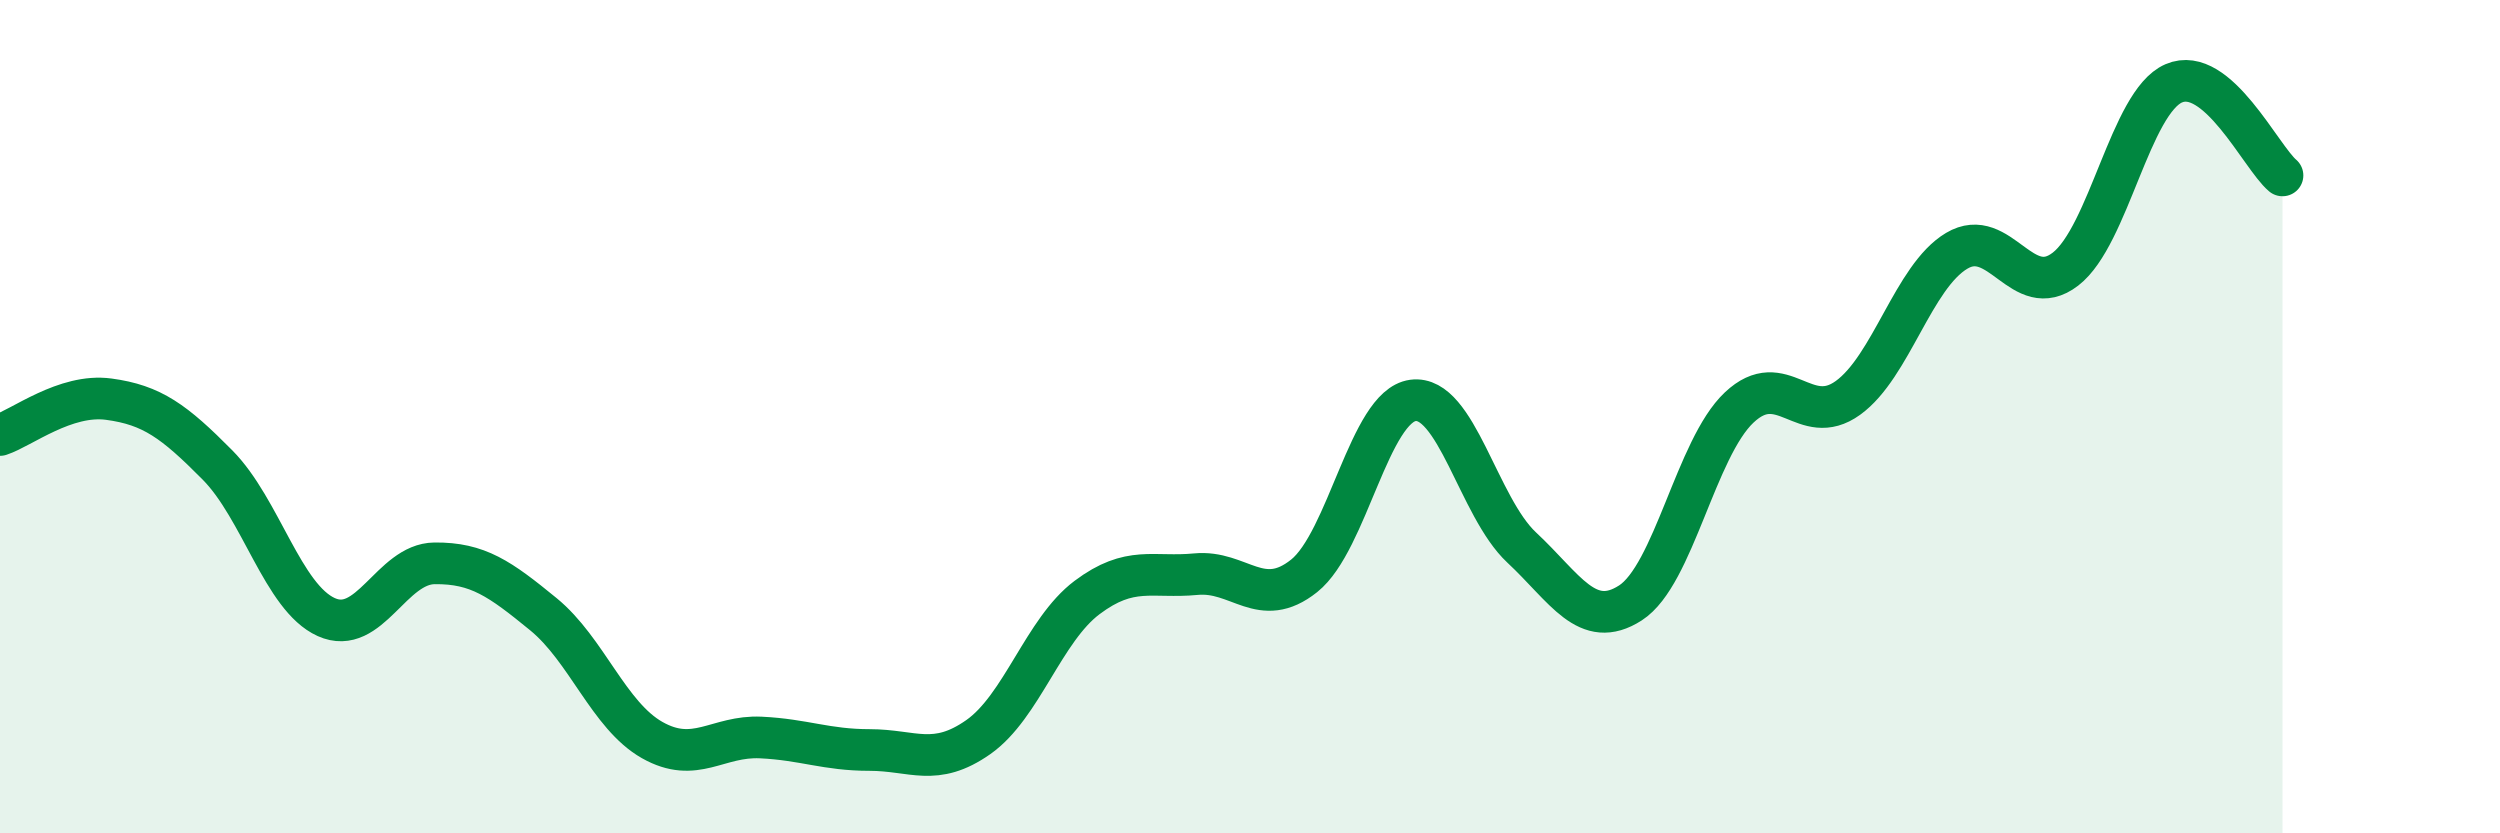 
    <svg width="60" height="20" viewBox="0 0 60 20" xmlns="http://www.w3.org/2000/svg">
      <path
        d="M 0,10.44 C 0.52,10.27 1.57,9.44 2.61,9.58 C 3.65,9.72 4.18,10.11 5.22,11.16 C 6.26,12.21 6.79,14.34 7.83,14.81 C 8.87,15.28 9.39,13.53 10.43,13.52 C 11.47,13.51 12,13.89 13.04,14.74 C 14.08,15.59 14.61,17.17 15.65,17.76 C 16.69,18.35 17.22,17.65 18.26,17.7 C 19.3,17.75 19.83,18 20.87,18 C 21.91,18 22.44,18.42 23.48,17.69 C 24.52,16.96 25.05,15.12 26.09,14.34 C 27.13,13.56 27.66,13.88 28.7,13.78 C 29.74,13.68 30.26,14.65 31.3,13.82 C 32.34,12.99 32.87,9.75 33.91,9.61 C 34.95,9.47 35.48,12.17 36.52,13.14 C 37.56,14.11 38.09,15.14 39.13,14.47 C 40.17,13.8 40.7,10.76 41.74,9.78 C 42.78,8.8 43.31,10.3 44.35,9.55 C 45.39,8.8 45.92,6.64 46.96,6.02 C 48,5.4 48.53,7.26 49.57,6.46 C 50.61,5.66 51.13,2.45 52.17,2 C 53.21,1.55 54.26,3.77 54.78,4.21L54.78 20L0 20Z"
        fill="#008740"
        opacity="0.1"
        stroke-linecap="round"
        stroke-linejoin="round"
      />
      <path
        d="M 0,10.44 C 0.52,10.27 1.57,9.44 2.61,9.58 C 3.65,9.72 4.18,10.11 5.22,11.16 C 6.26,12.21 6.79,14.34 7.83,14.81 C 8.87,15.28 9.39,13.53 10.43,13.52 C 11.47,13.51 12,13.89 13.04,14.74 C 14.08,15.59 14.61,17.17 15.65,17.76 C 16.69,18.35 17.22,17.65 18.26,17.7 C 19.3,17.75 19.83,18 20.87,18 C 21.91,18 22.44,18.42 23.48,17.69 C 24.52,16.96 25.05,15.12 26.09,14.34 C 27.13,13.56 27.66,13.88 28.7,13.78 C 29.74,13.68 30.26,14.65 31.3,13.82 C 32.34,12.99 32.87,9.75 33.91,9.61 C 34.95,9.47 35.48,12.17 36.52,13.14 C 37.56,14.11 38.09,15.14 39.13,14.47 C 40.17,13.8 40.7,10.76 41.74,9.78 C 42.78,8.8 43.31,10.3 44.35,9.55 C 45.39,8.8 45.92,6.64 46.96,6.02 C 48,5.4 48.53,7.26 49.57,6.46 C 50.61,5.66 51.13,2.45 52.17,2 C 53.21,1.55 54.26,3.77 54.78,4.21"
        stroke="#008740"
        stroke-width="1"
        fill="none"
        stroke-linecap="round"
        stroke-linejoin="round"
      />
    </svg>
  